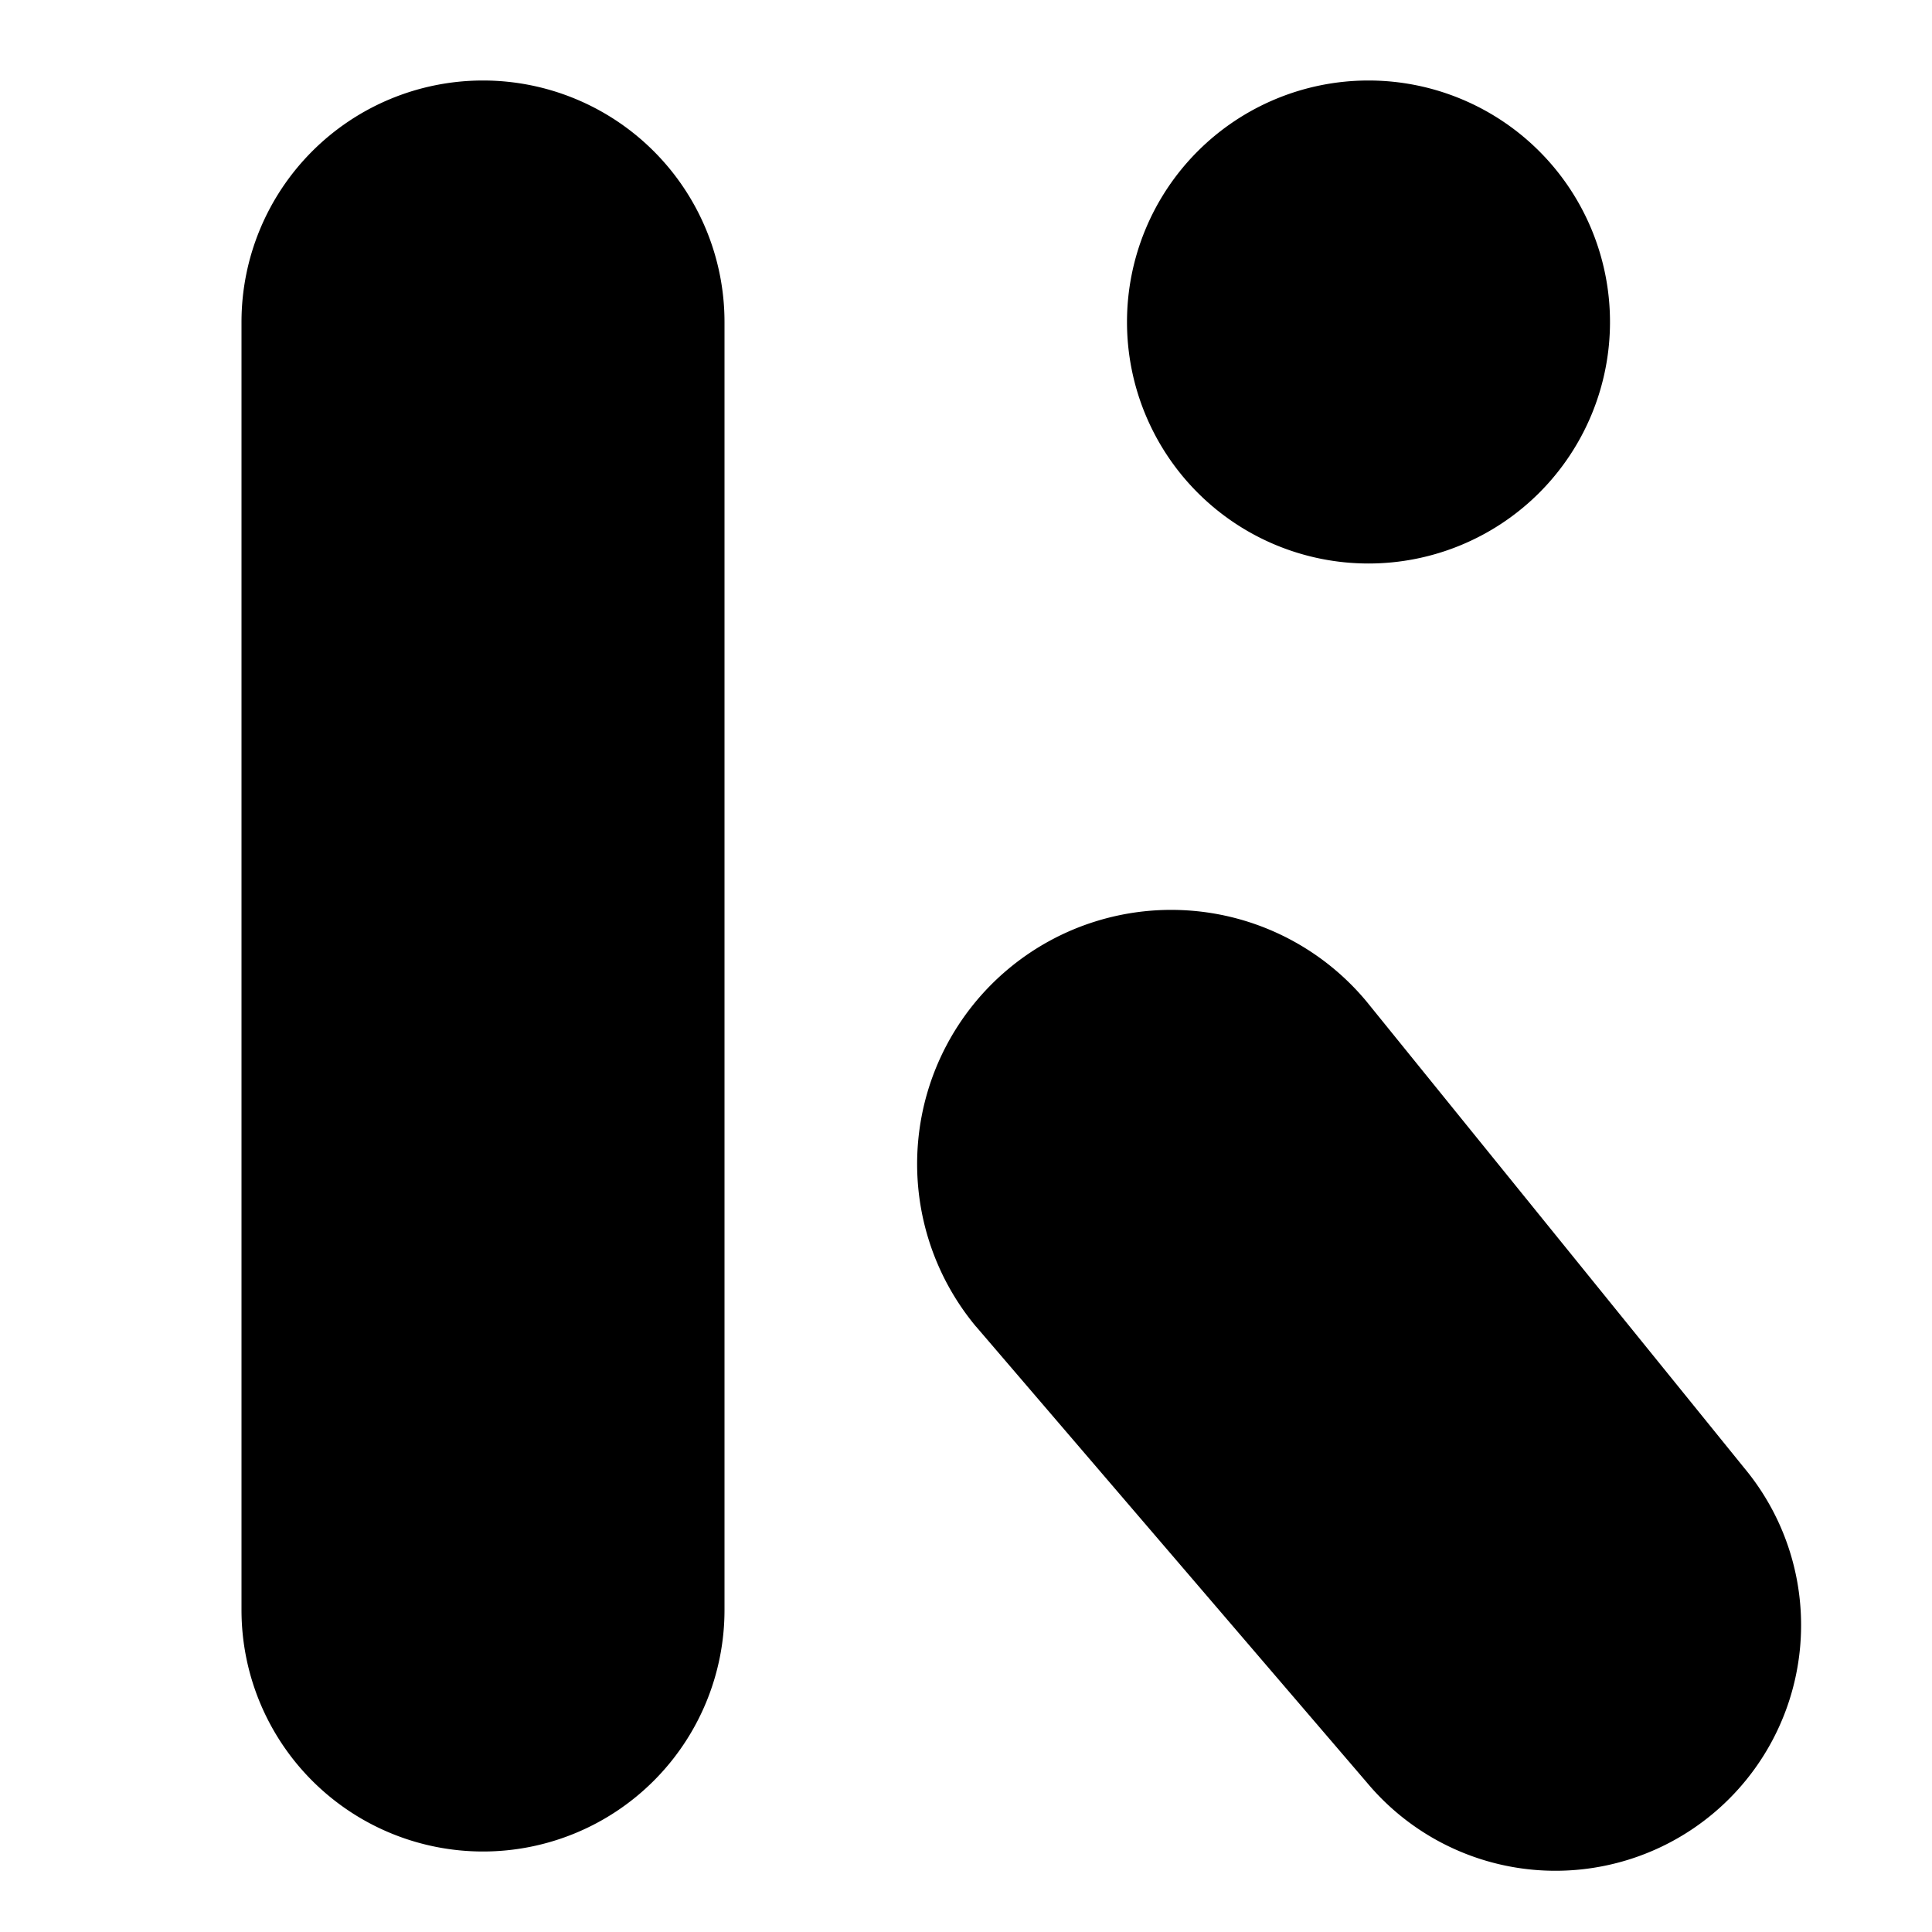 <svg xmlns="http://www.w3.org/2000/svg" width="1em" height="1em" viewBox="0 0 24 24"><path fill="currentColor" fill-rule="evenodd" d="M9 20V4a3 3 0 0 0-6 0v16a3 3 0 1 0 6 0M20 4a3 3 0 1 1-6 0a3 3 0 0 1 6 0m-7.875 12.479l4.853 5.662a3.051 3.051 0 0 0 4.689-3.906l-4.693-5.796a3.156 3.156 0 1 0-4.85 4.04Z" clip-rule="evenodd"/></svg>